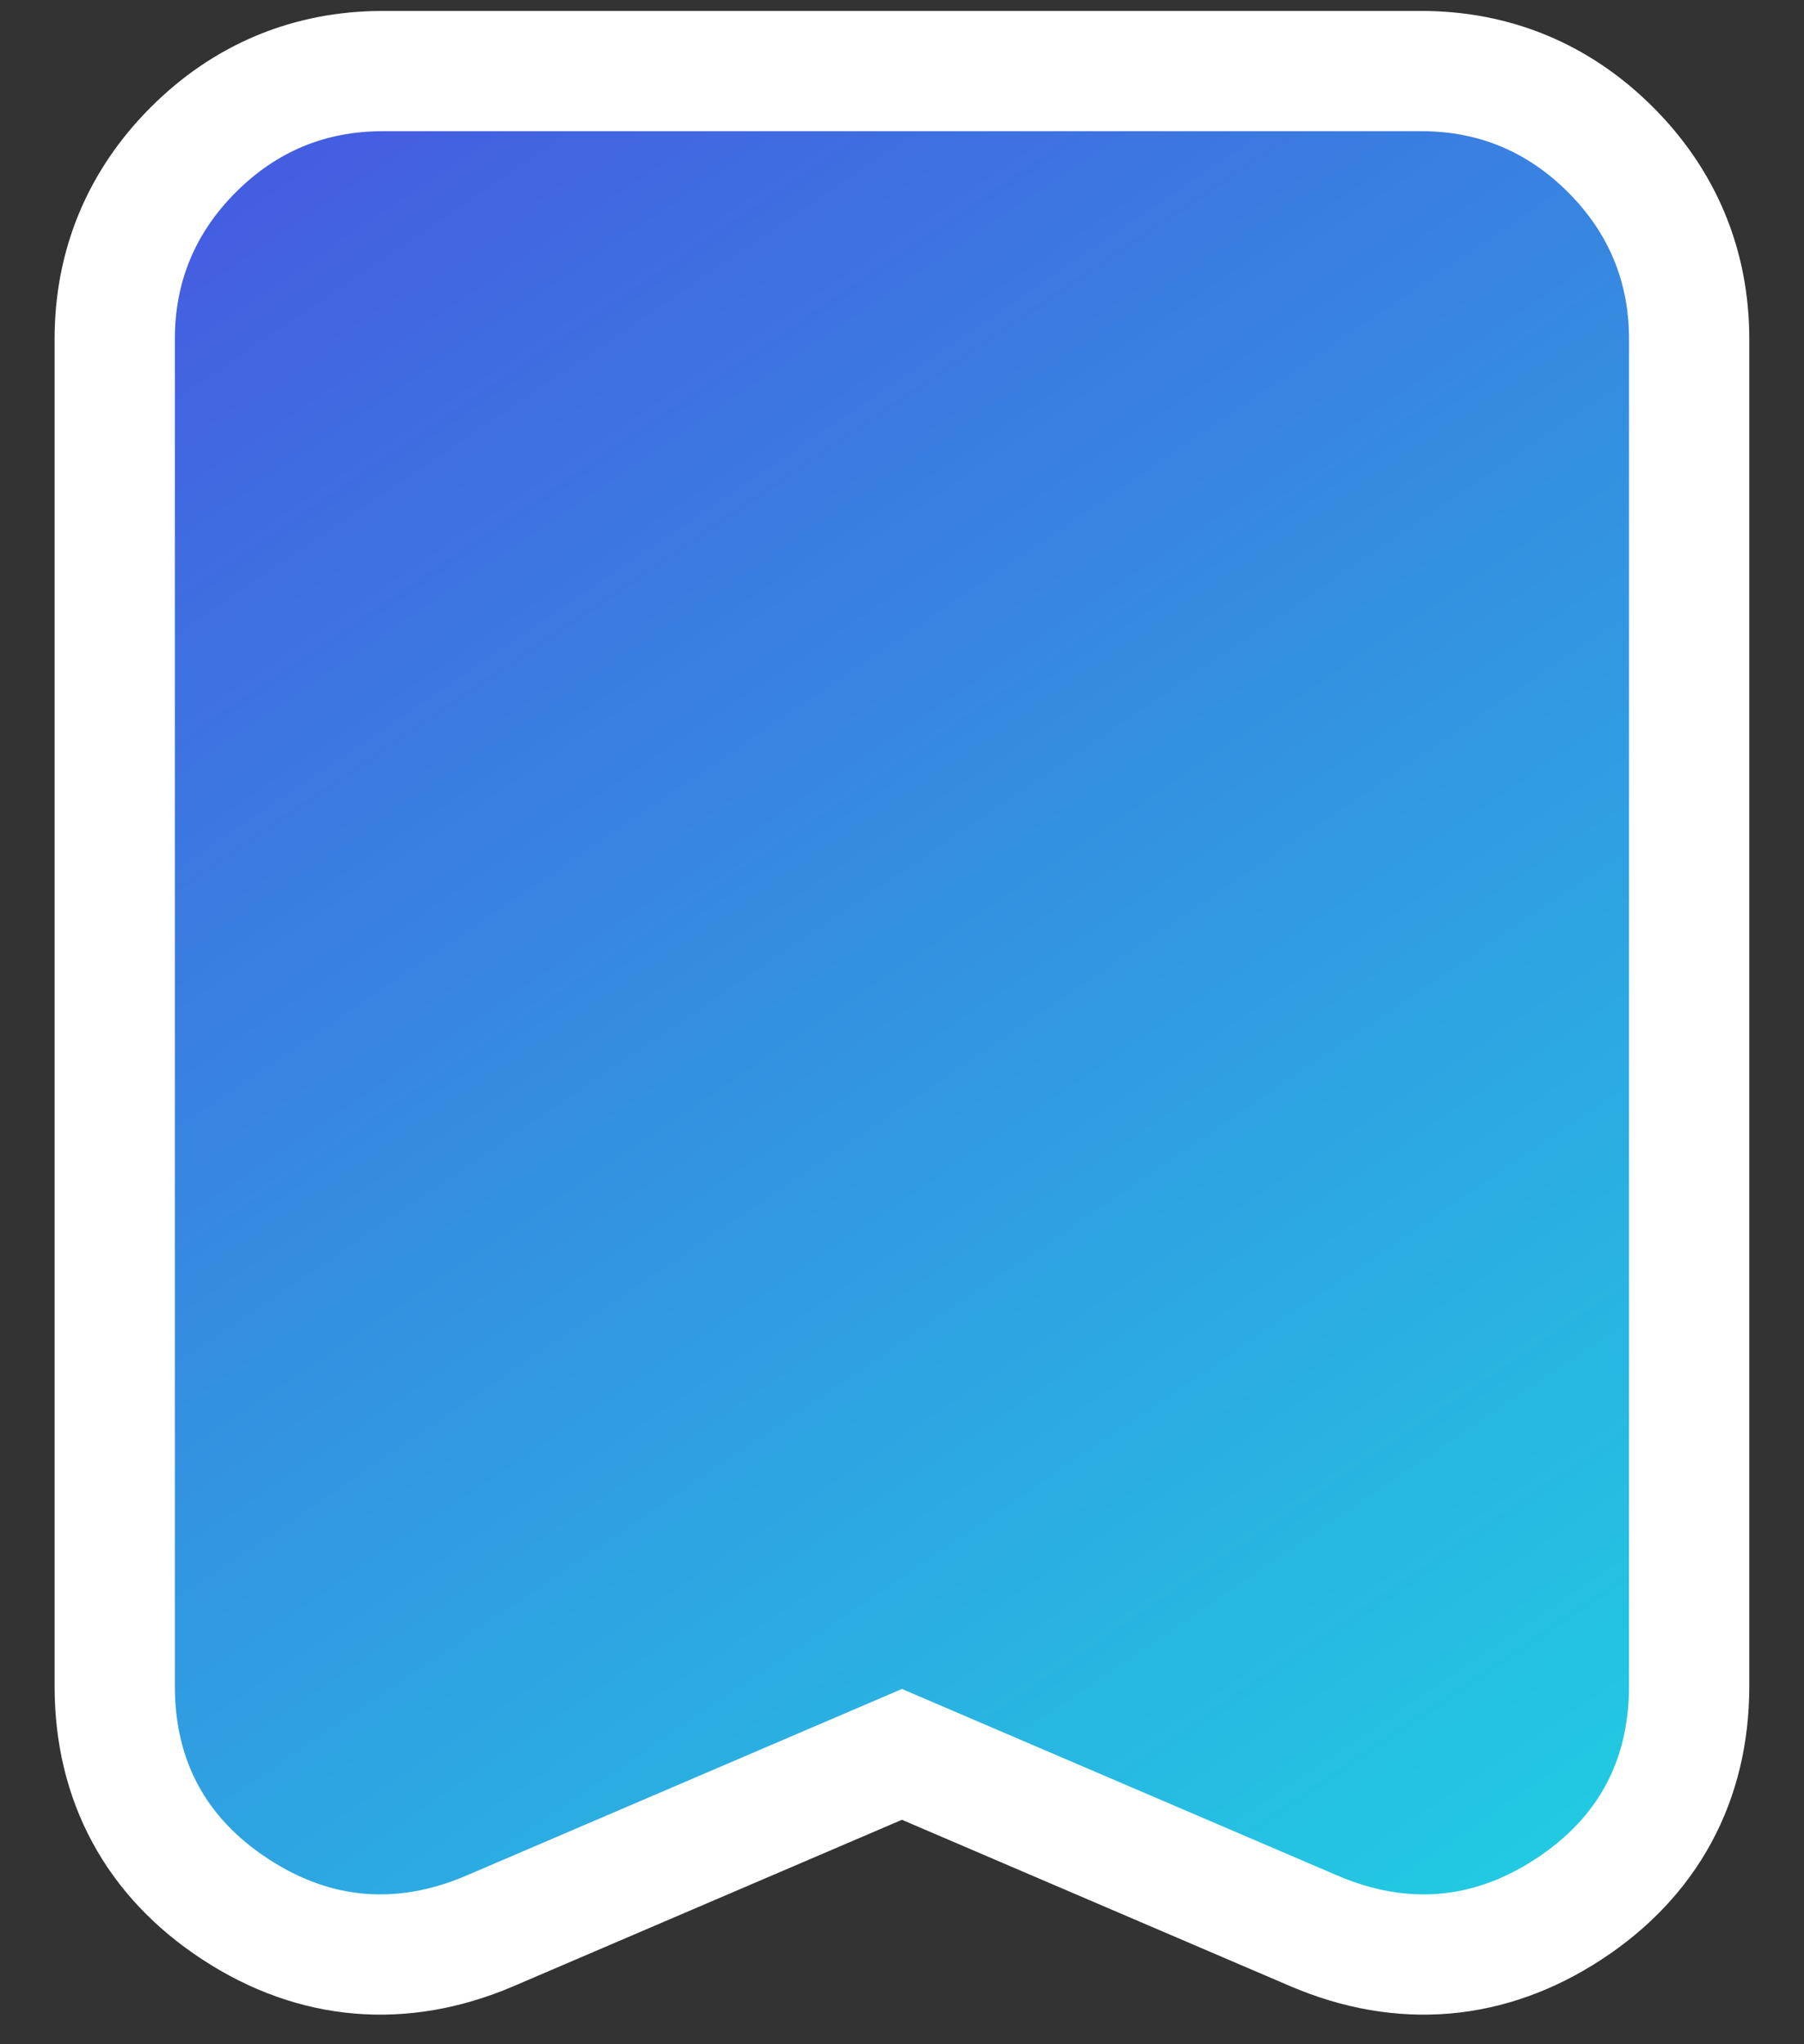 <svg width="30" height="34" viewBox="0 0 30 34" fill="none" xmlns="http://www.w3.org/2000/svg">
<rect x="0" y="0" width="30" height="34" fill="#333333" stroke="none"/>
<path d="M8.136 32.12L8.138 32.119L14.999 29.179L21.86 32.119L21.863 32.12C23.317 32.738 24.763 32.618 26.082 31.756C27.401 30.895 28.09 29.623 28.09 28.048V5.636C28.09 4.419 27.645 3.352 26.782 2.489C25.92 1.627 24.853 1.182 23.636 1.182H6.363C5.145 1.182 4.078 1.627 3.216 2.489C2.353 3.352 1.908 4.419 1.908 5.636V28.048C1.908 29.623 2.597 30.895 3.916 31.756C5.235 32.618 6.681 32.738 8.136 32.12Z" fill="url(#paint0_linear_1_1139)" stroke="white" stroke-width="2"/>
<defs>
<linearGradient id="paint0_linear_1_1139" x1="23.003" y1="33.125" x2="2.847" y2="3.38" gradientUnits="userSpaceOnUse">
<stop stop-color="#21CBE2"/>
<stop offset="1" stop-color="#455CE1"/>
</linearGradient>
</defs>
</svg>
